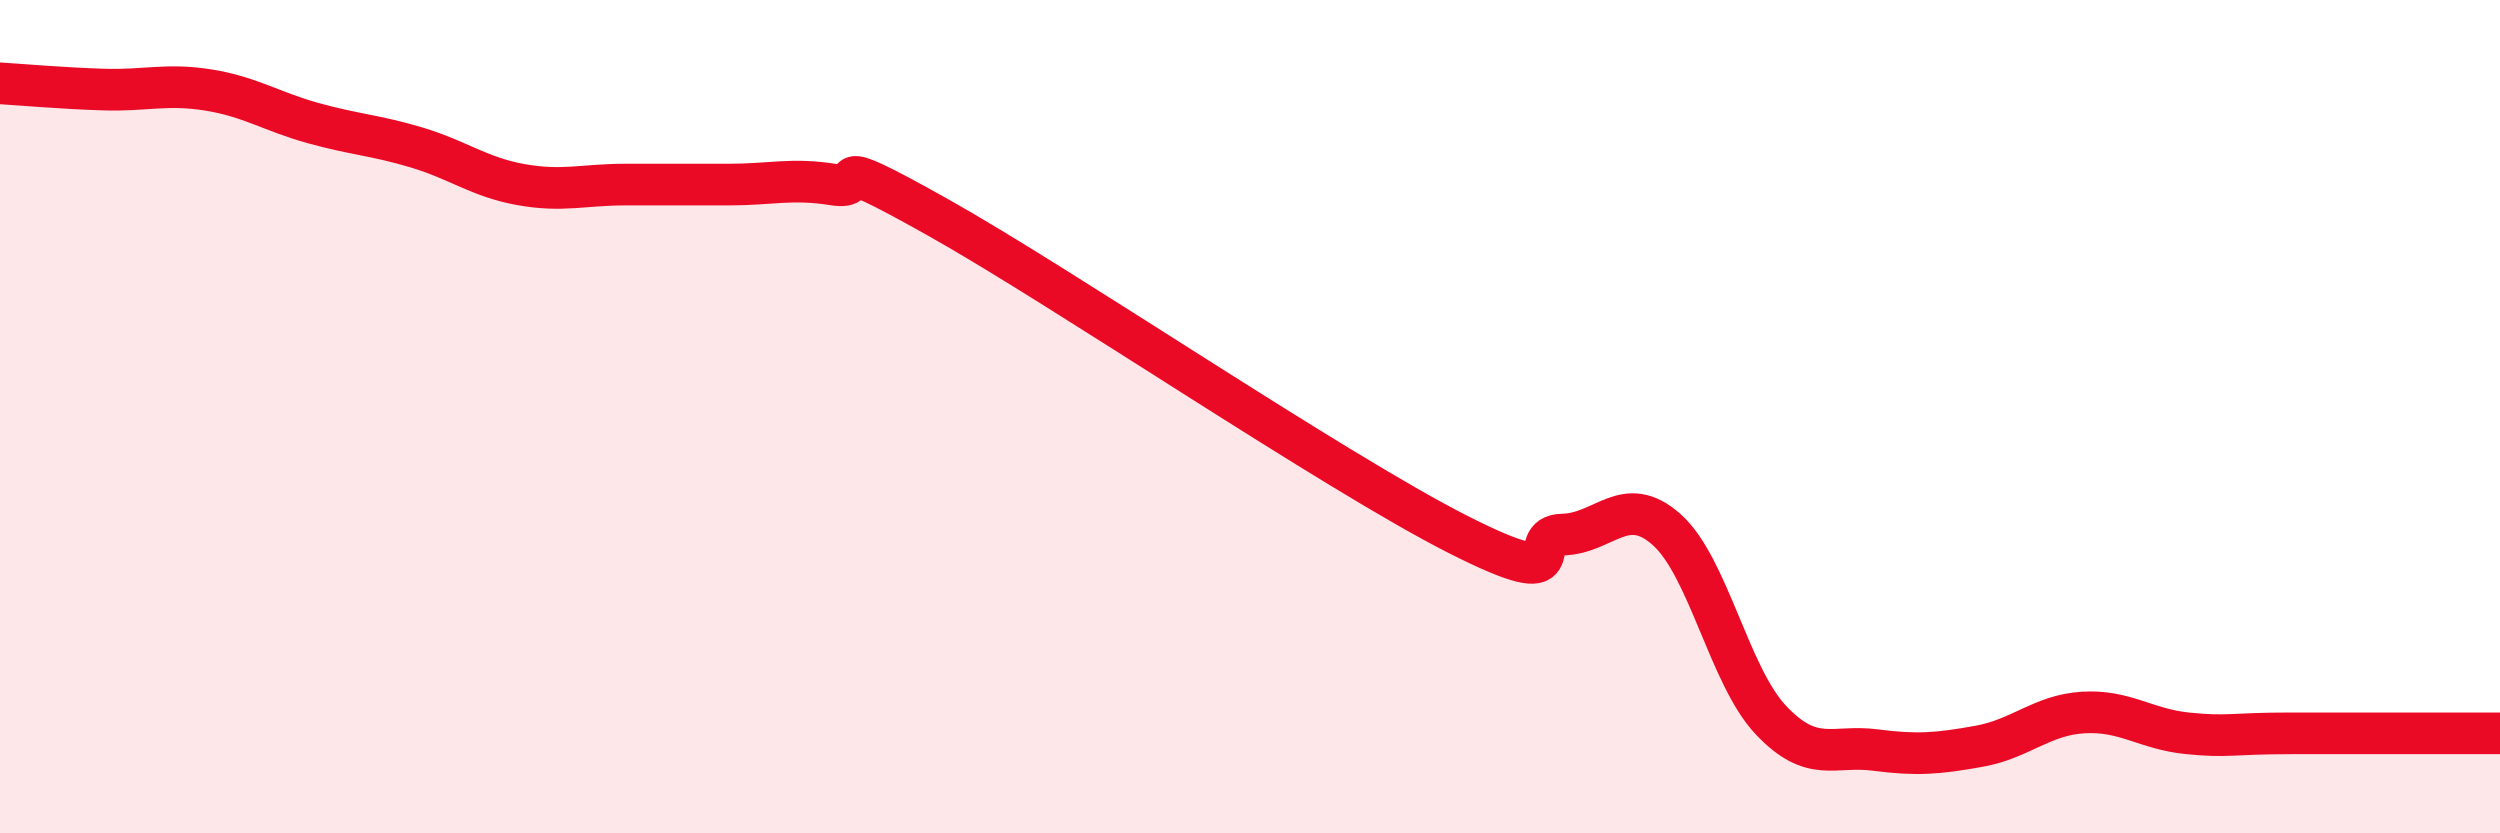 
    <svg width="60" height="20" viewBox="0 0 60 20" xmlns="http://www.w3.org/2000/svg">
      <path
        d="M 0,2 C 0.5,2.03 1.5,2.12 2.5,2.15 C 3.5,2.18 4,2 5,2.16 C 6,2.32 6.5,2.67 7.5,2.95 C 8.5,3.23 9,3.24 10,3.54 C 11,3.84 11.5,4.25 12.5,4.43 C 13.5,4.61 14,4.43 15,4.43 C 16,4.43 16.5,4.43 17.5,4.43 C 18.5,4.43 19,4.27 20,4.43 C 21,4.59 19.5,3.53 22.5,5.21 C 25.5,6.89 32,11.31 35,12.83 C 38,14.35 36.5,12.85 37.5,12.83 C 38.5,12.81 39,11.82 40,12.71 C 41,13.6 41.5,16.22 42.5,17.28 C 43.5,18.34 44,17.87 45,18 C 46,18.13 46.5,18.09 47.5,17.91 C 48.5,17.73 49,17.16 50,17.1 C 51,17.04 51.5,17.5 52.5,17.6 C 53.5,17.7 53.5,17.6 55,17.6 C 56.5,17.6 59,17.6 60,17.6L60 20L0 20Z"
        fill="#EB0A25"
        opacity="0.1"
        stroke-linecap="round"
        stroke-linejoin="round"
      />
      <path
        d="M 0,2 C 0.5,2.03 1.5,2.12 2.5,2.15 C 3.5,2.18 4,2 5,2.16 C 6,2.32 6.5,2.67 7.5,2.95 C 8.5,3.23 9,3.24 10,3.54 C 11,3.84 11.5,4.25 12.5,4.43 C 13.5,4.61 14,4.43 15,4.43 C 16,4.43 16.5,4.43 17.5,4.43 C 18.5,4.43 19,4.27 20,4.43 C 21,4.59 19.5,3.53 22.5,5.21 C 25.5,6.89 32,11.31 35,12.83 C 38,14.35 36.5,12.85 37.5,12.83 C 38.5,12.81 39,11.82 40,12.71 C 41,13.6 41.5,16.22 42.5,17.28 C 43.5,18.34 44,17.87 45,18 C 46,18.13 46.5,18.09 47.5,17.91 C 48.5,17.73 49,17.16 50,17.1 C 51,17.04 51.5,17.5 52.5,17.6 C 53.5,17.7 53.5,17.6 55,17.6 C 56.5,17.6 59,17.6 60,17.6"
        stroke="#EB0A25"
        stroke-width="1"
        fill="none"
        stroke-linecap="round"
        stroke-linejoin="round"
      />
    </svg>
  